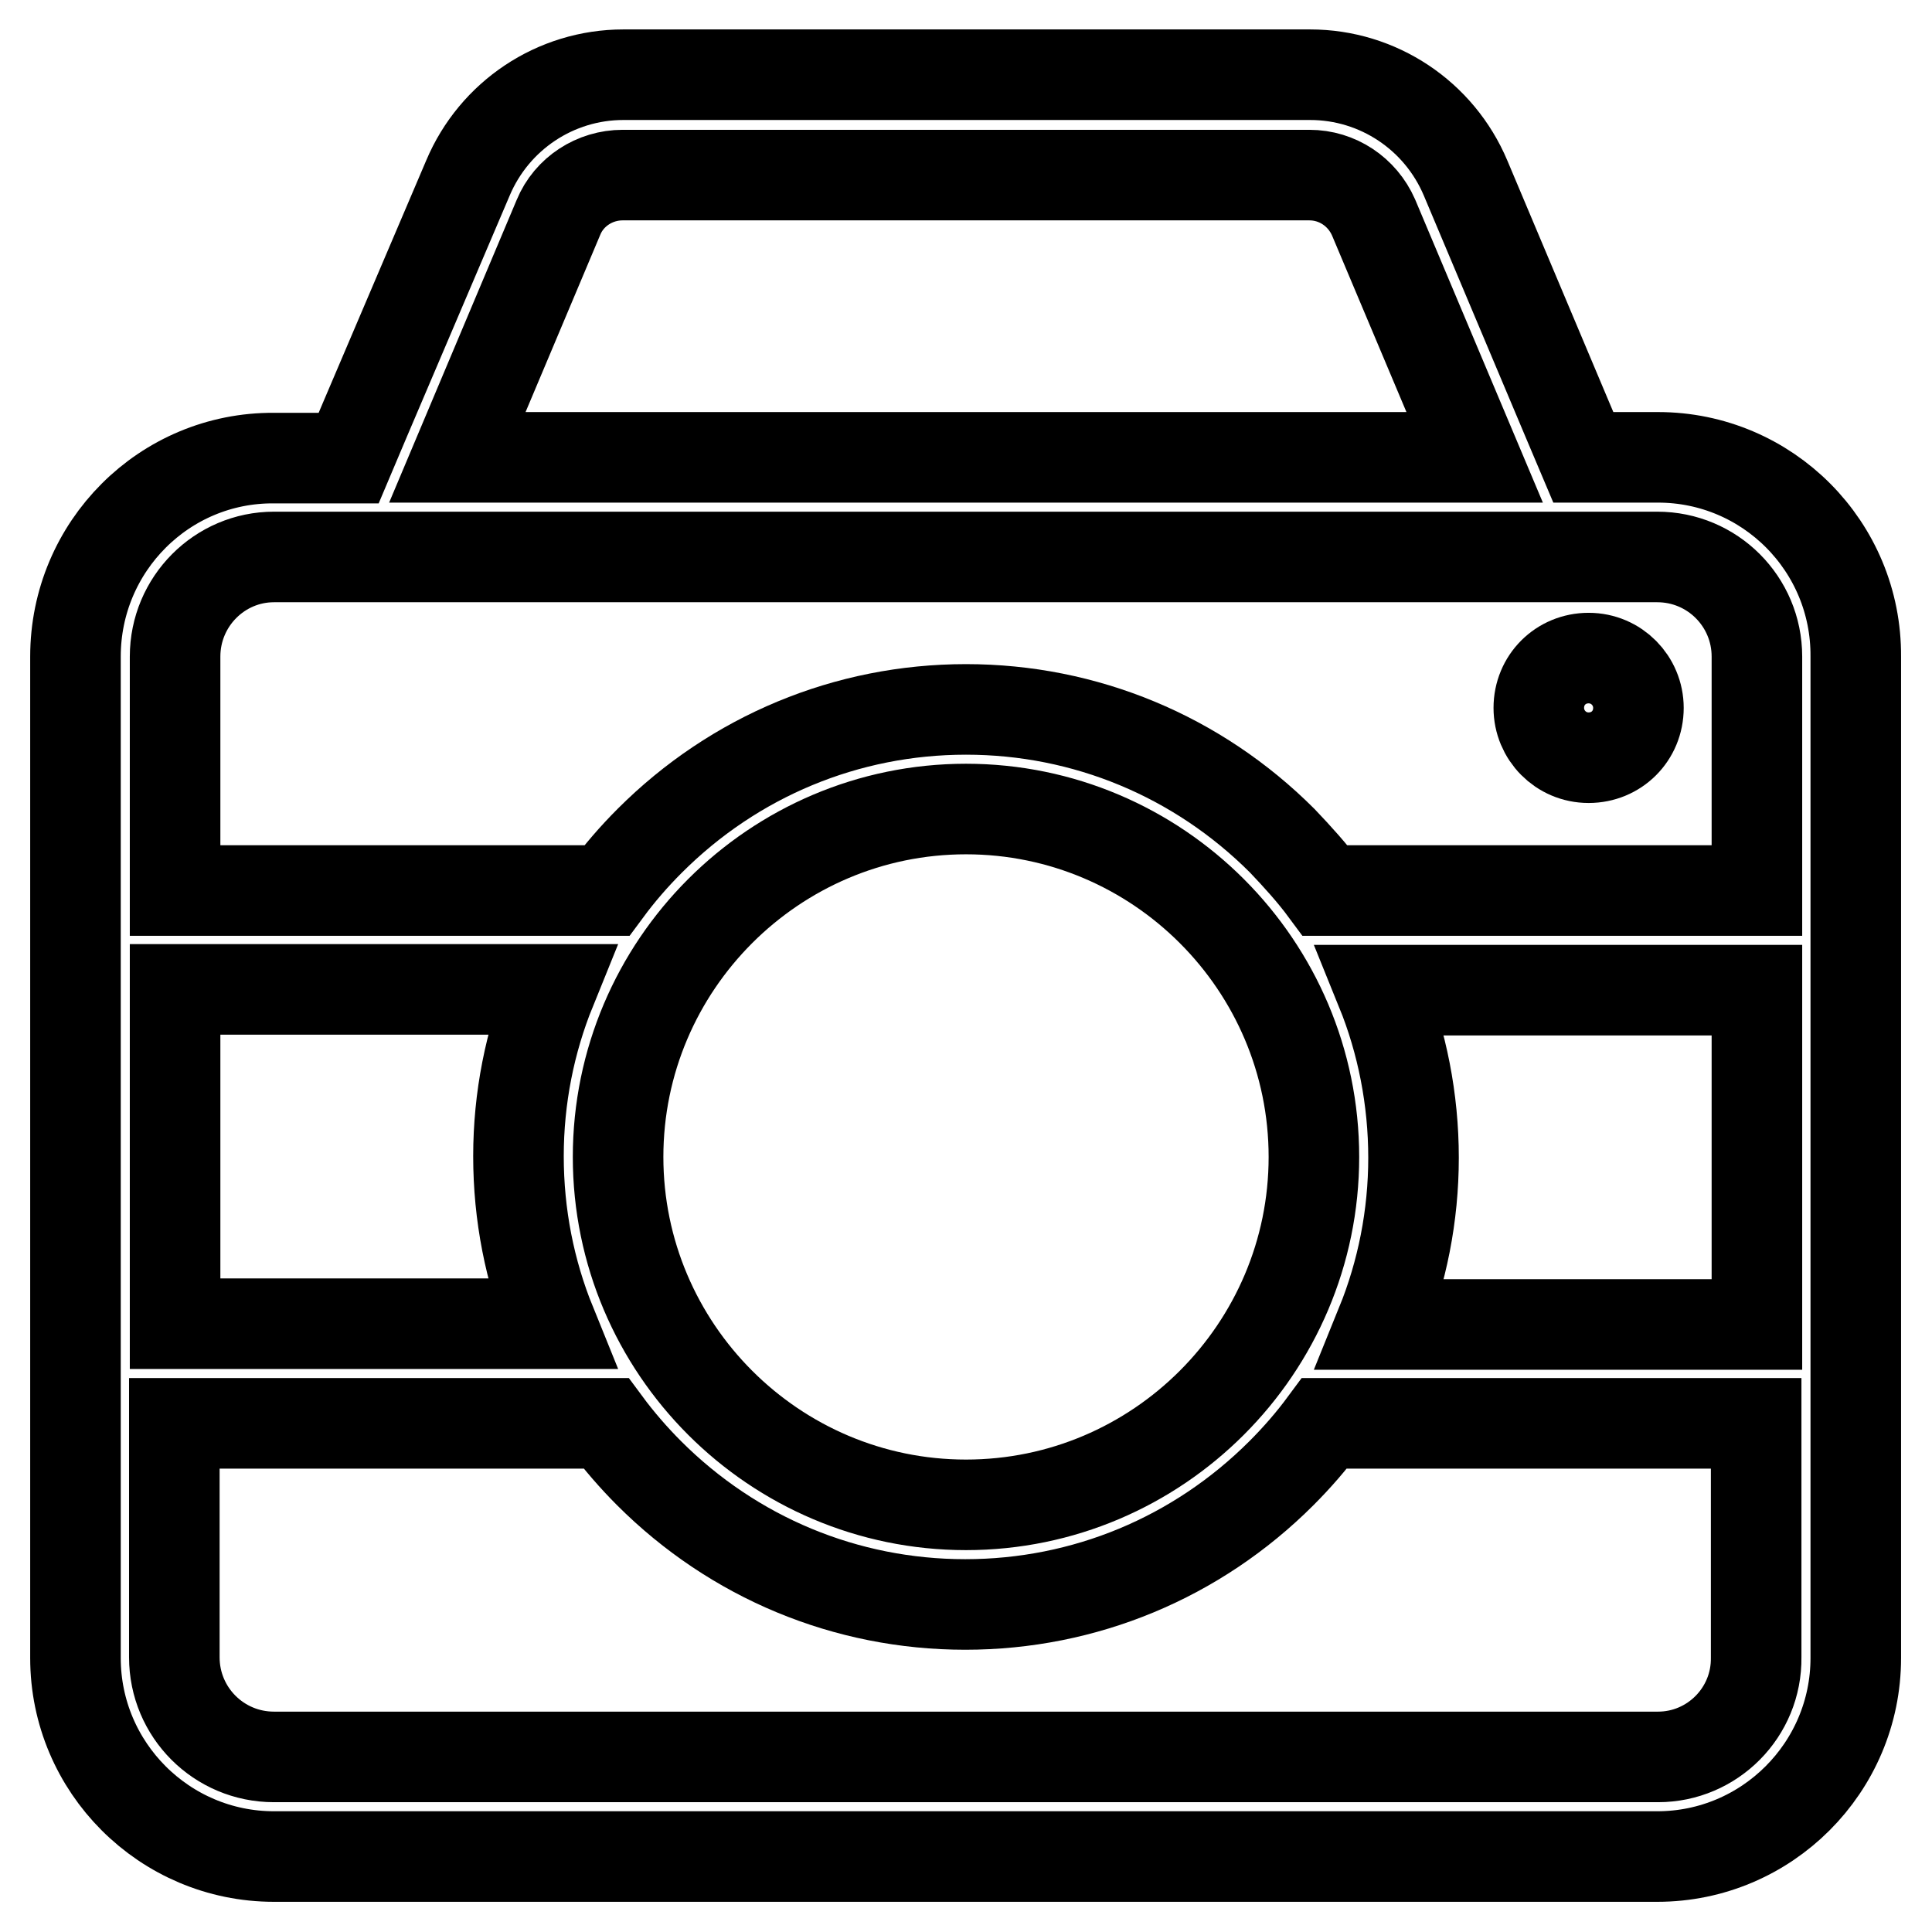<?xml version="1.0" encoding="utf-8"?>
<!-- Svg Vector Icons : http://www.onlinewebfonts.com/icon -->
<!DOCTYPE svg PUBLIC "-//W3C//DTD SVG 1.1//EN" "http://www.w3.org/Graphics/SVG/1.1/DTD/svg11.dtd">
<svg version="1.1" xmlns="http://www.w3.org/2000/svg" xmlns:xlink="http://www.w3.org/1999/xlink" x="0px" y="0px" viewBox="0 0 256 256" enable-background="new 0 0 256 256" xml:space="preserve">
<g> <path stroke-width="12" fill-opacity="0" stroke="#000000"  d="M219.7,60.6h-9.9l-2.2-5.2l-13.4-31.8c-3.5-8.3-11.6-13.7-20.6-13.7h-91c-9,0-17.1,5.4-20.6,13.7L48.4,55.5 l-2.2,5.2h-9.9C21.8,60.6,10,72.4,10,87v132.7c0,14.5,11.8,26.3,26.3,26.3h183.3c14.5,0,26.3-11.8,26.3-26.3V87 C246,72.4,234.2,60.6,219.7,60.6z M74,28.8c1.4-3.4,4.8-5.6,8.5-5.6h91c3.7,0,7,2.2,8.5,5.6l13.4,31.8H60.6L74,28.8z M36.3,73.8 h183.3c7.3,0,13.2,5.9,13.2,13.2v31h-57.2c-1.7-2.3-3.7-4.5-5.7-6.6C158.7,100.2,143.8,94,128,94c-15.8,0-30.7,6.2-41.9,17.4 c-2.1,2.1-4,4.3-5.7,6.6H23.2V87C23.2,79.7,29.1,73.8,36.3,73.8z M81.9,153.3c0-25.4,20.7-46.1,46.1-46.1 c25.4,0,46.1,20.7,46.1,46.1s-20.7,46.1-46.1,46.1C102.6,199.4,81.9,178.7,81.9,153.3z M73,175.4H23.2v-44.3H73 c-2.8,6.9-4.3,14.4-4.3,22.1C68.7,161,70.2,168.5,73,175.4z M183,131.2h49.8v44.3H183c2.8-6.9,4.3-14.4,4.3-22.1 S185.8,138.1,183,131.2z M219.7,232.8H36.3c-7.3,0-13.2-5.9-13.2-13.2v-31h57.2c1.7,2.3,3.7,4.6,5.7,6.6 c11.2,11.2,26.1,17.4,41.9,17.4c15.8,0,30.7-6.2,41.9-17.4c2.1-2.1,4-4.3,5.7-6.6h57.2v31C232.8,226.9,226.9,232.8,219.7,232.8z"/> <path stroke-width="12" fill-opacity="0" stroke="#000000"  d="M203.9,93.8c0,3.6,2.9,6.6,6.6,6.6s6.6-2.9,6.6-6.6c0-3.6-2.9-6.6-6.6-6.6S203.9,90.1,203.9,93.8z"/></g>
</svg>